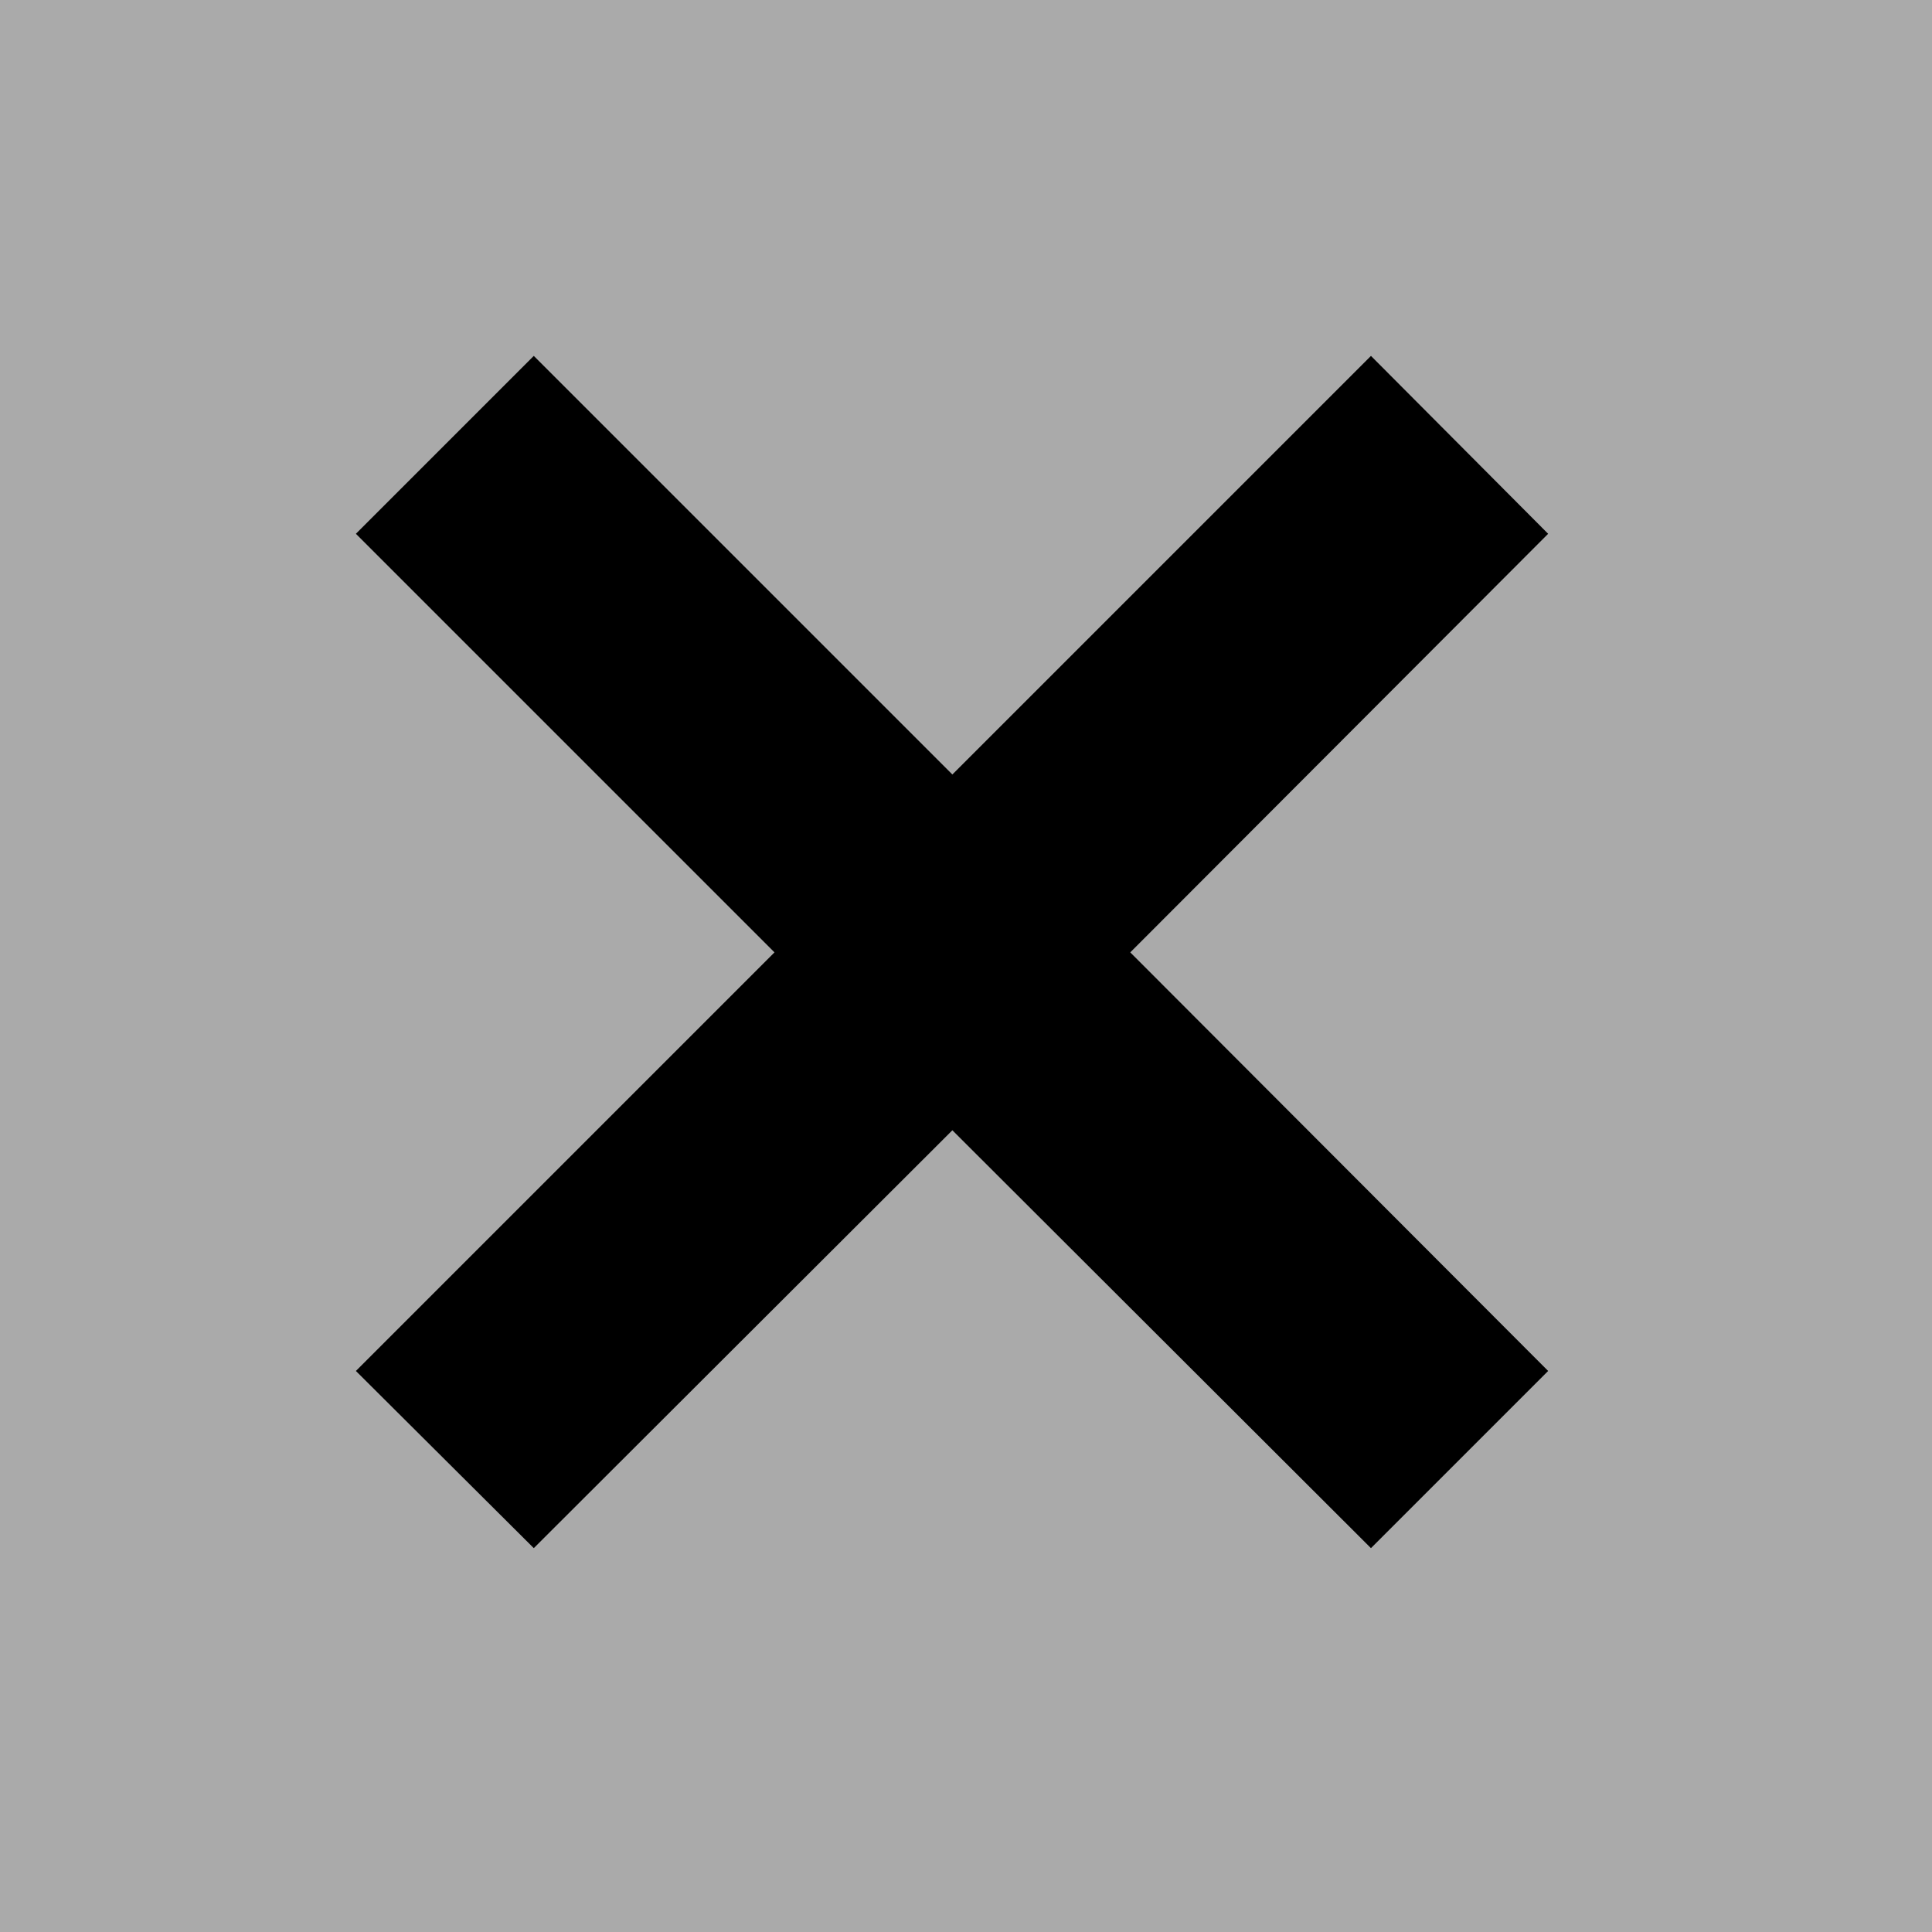 <svg width="38" height="38" viewBox="0 0 38 38" fill="none" xmlns="http://www.w3.org/2000/svg">
<g id="Group 3">
<g id="Rectangle 7" filter="url(#filter0_ii_132_7)">
<rect width="38" height="38" fill="#AAAAAA"/>
</g>
<g id="Group">
<g id="a">
<path id="Vector" d="M26.965 7L18.732 15.233L10.499 7L7 10.499L15.233 18.732L7 26.965L10.499 30.45L18.732 22.231L26.965 30.45L30.45 26.965L22.231 18.732L30.45 10.499L26.965 7Z" fill="black"/>
</g>
</g>
</g>
<defs>
<filter id="filter0_ii_132_7" x="0" y="0" width="38" height="38" filterUnits="userSpaceOnUse" color-interpolation-filters="sRGB">
<feFlood flood-opacity="0" result="BackgroundImageFix"/>
<feBlend mode="normal" in="SourceGraphic" in2="BackgroundImageFix" result="shape"/>
<feColorMatrix in="SourceAlpha" type="matrix" values="0 0 0 0 0 0 0 0 0 0 0 0 0 0 0 0 0 0 127 0" result="hardAlpha"/>
<feOffset dx="2" dy="2"/>
<feComposite in2="hardAlpha" operator="arithmetic" k2="-1" k3="1"/>
<feColorMatrix type="matrix" values="0 0 0 0 1 0 0 0 0 1 0 0 0 0 1 0 0 0 1 0"/>
<feBlend mode="normal" in2="shape" result="effect1_innerShadow_132_7"/>
<feColorMatrix in="SourceAlpha" type="matrix" values="0 0 0 0 0 0 0 0 0 0 0 0 0 0 0 0 0 0 127 0" result="hardAlpha"/>
<feOffset dx="-2" dy="-2"/>
<feComposite in2="hardAlpha" operator="arithmetic" k2="-1" k3="1"/>
<feColorMatrix type="matrix" values="0 0 0 0 0.478 0 0 0 0 0.478 0 0 0 0 0.478 0 0 0 1 0"/>
<feBlend mode="normal" in2="effect1_innerShadow_132_7" result="effect2_innerShadow_132_7"/>
</filter>
</defs>
</svg>
